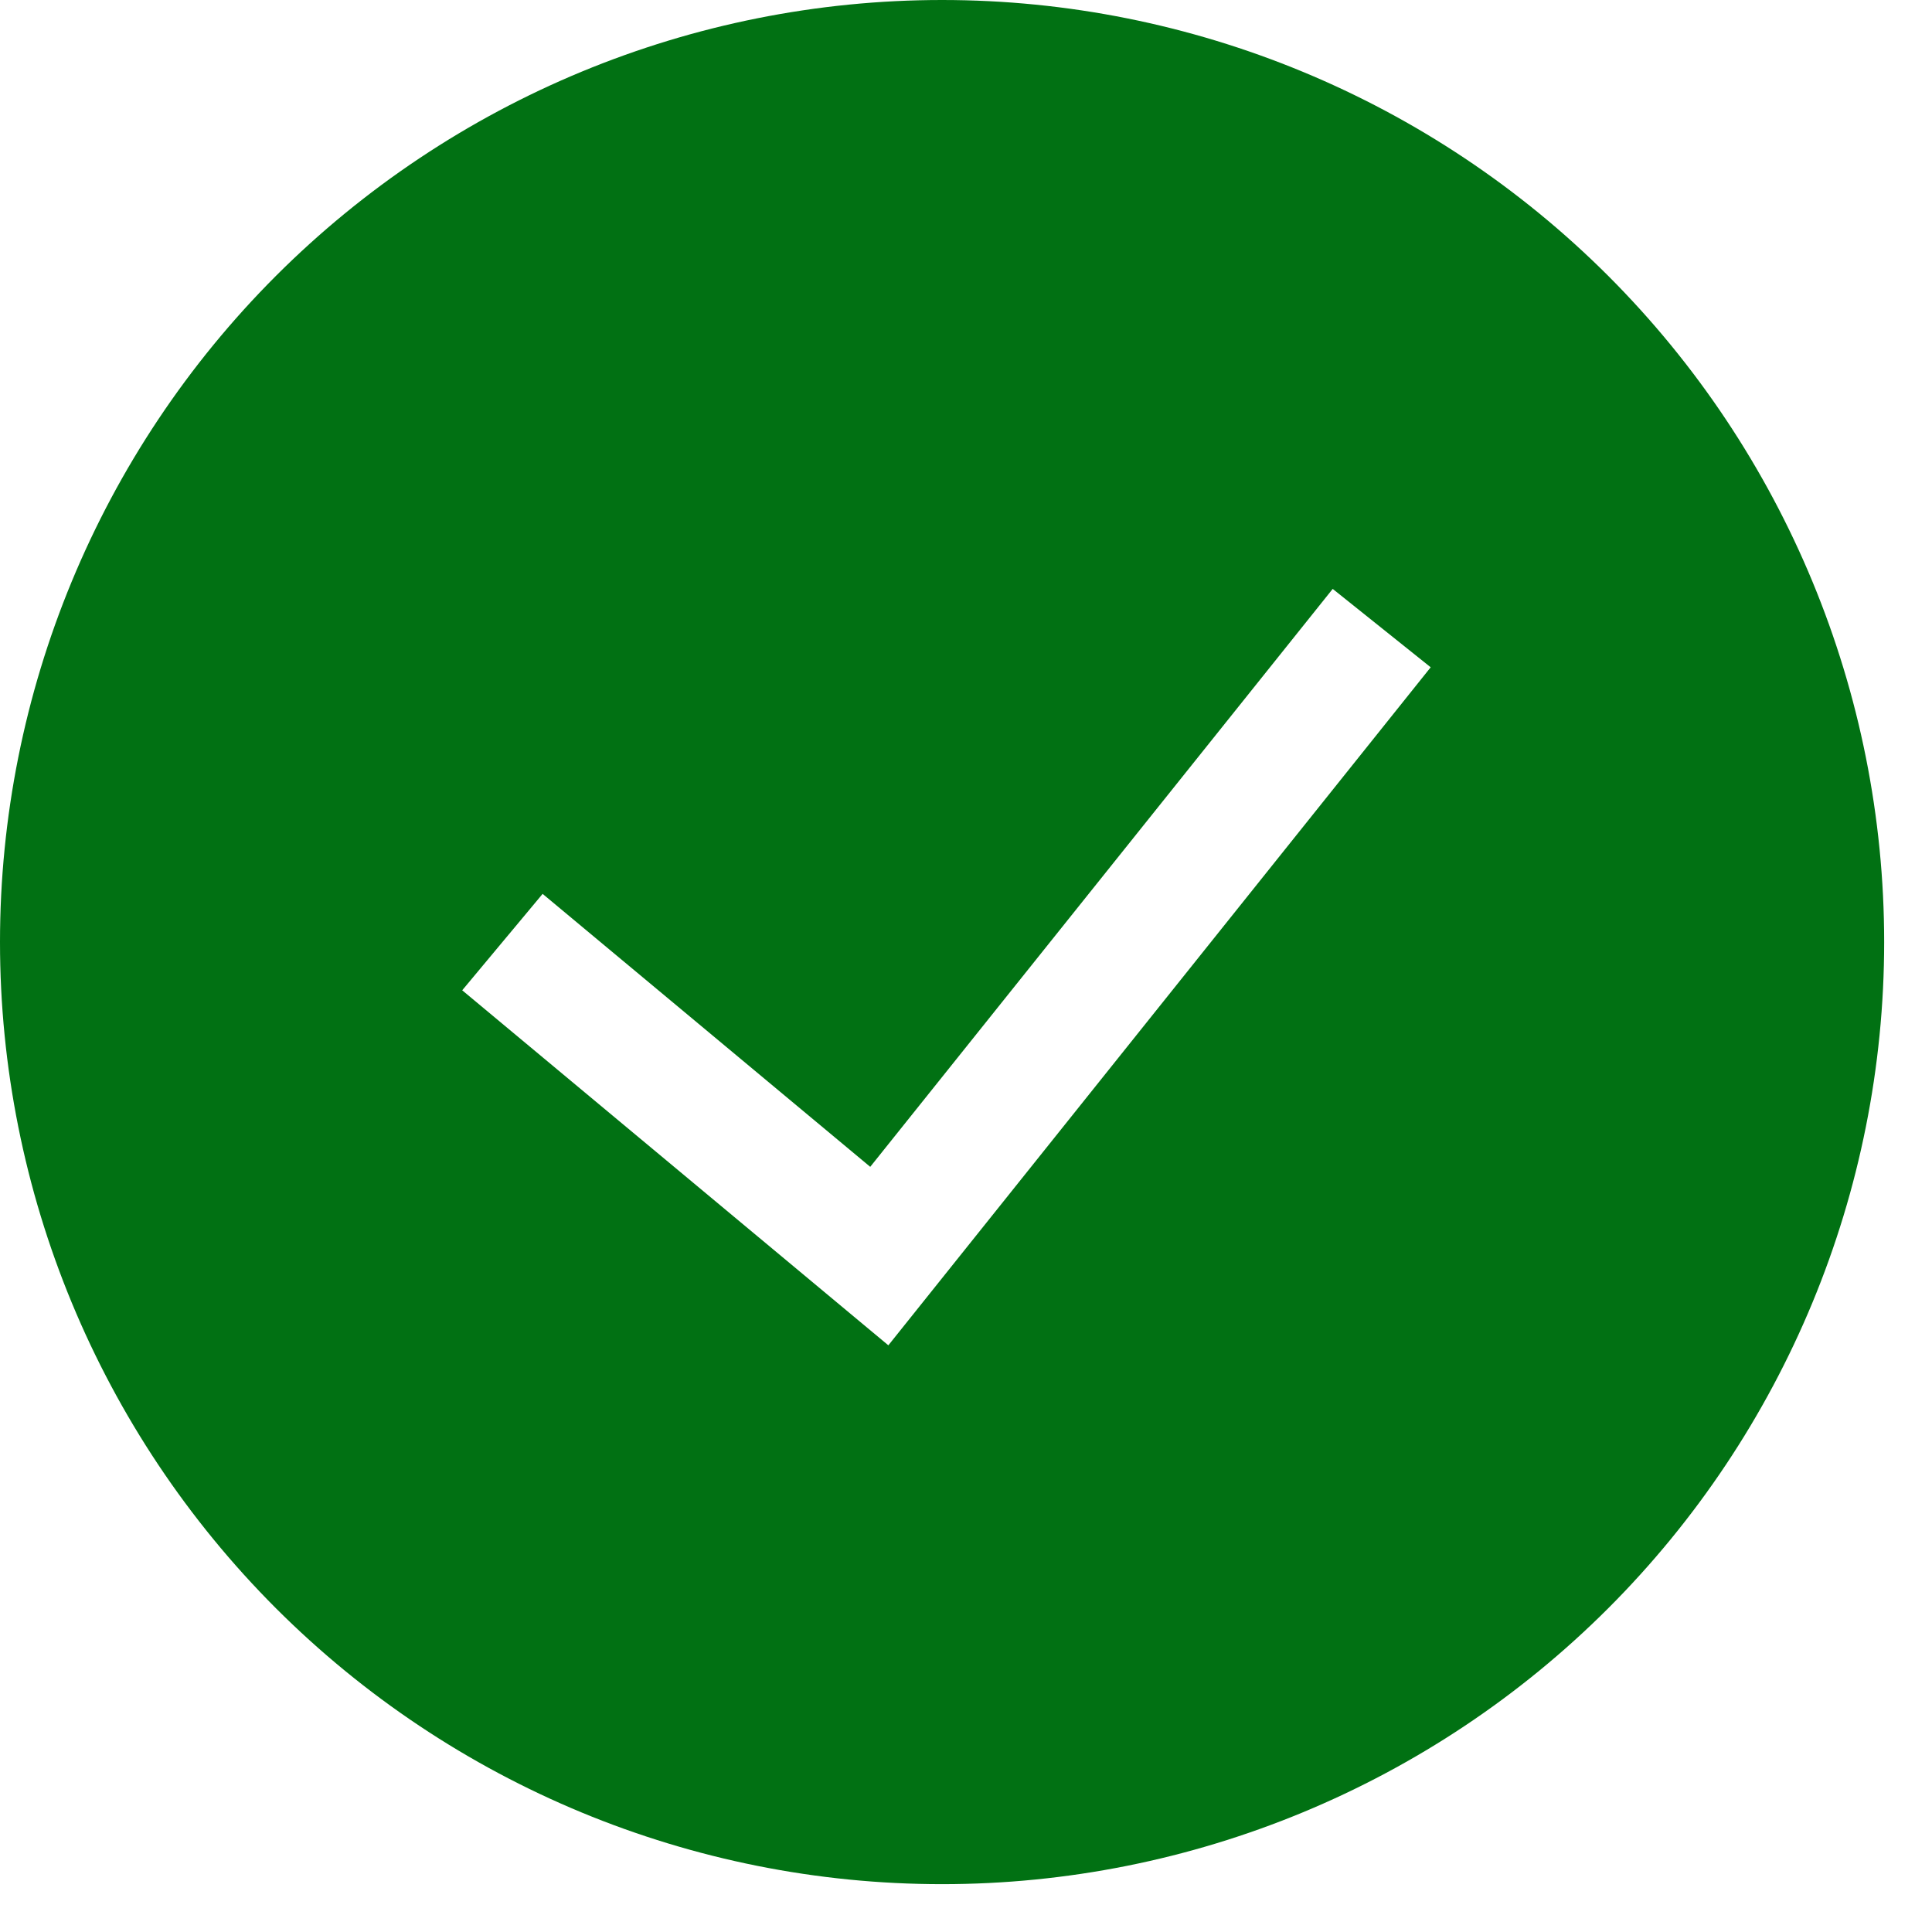 <?xml version="1.0" encoding="utf-8"?>
<svg xmlns="http://www.w3.org/2000/svg" fill="none" height="100%" overflow="visible" preserveAspectRatio="none" style="display: block;" viewBox="0 0 21 21" width="100%">
<g clip-path="url(#clip0_0_13782)" id="teenyicons:tick-circle-solid">
<path clip-rule="evenodd" d="M0 10.24C0 7.524 1.079 4.92 2.999 2.999C4.92 1.079 7.524 0 10.24 0C12.956 0 15.56 1.079 17.481 2.999C19.401 4.92 20.48 7.524 20.48 10.24C20.48 12.956 19.401 15.56 17.481 17.481C15.56 19.401 12.956 20.48 10.24 20.48C7.524 20.48 4.92 19.401 2.999 17.481C1.079 15.56 0 12.956 0 10.24ZM9.656 14.623L15.551 7.253L14.486 6.401L9.459 12.683L5.898 9.716L5.024 10.764L9.656 14.623Z" fill="#017113" fill-rule="evenodd" id="Vector"/>
</g>
<defs>
<clipPath id="clip0_0_13782">
<rect fill="white" height="20.48" width="20.48"/>
</clipPath>
</defs>
</svg>